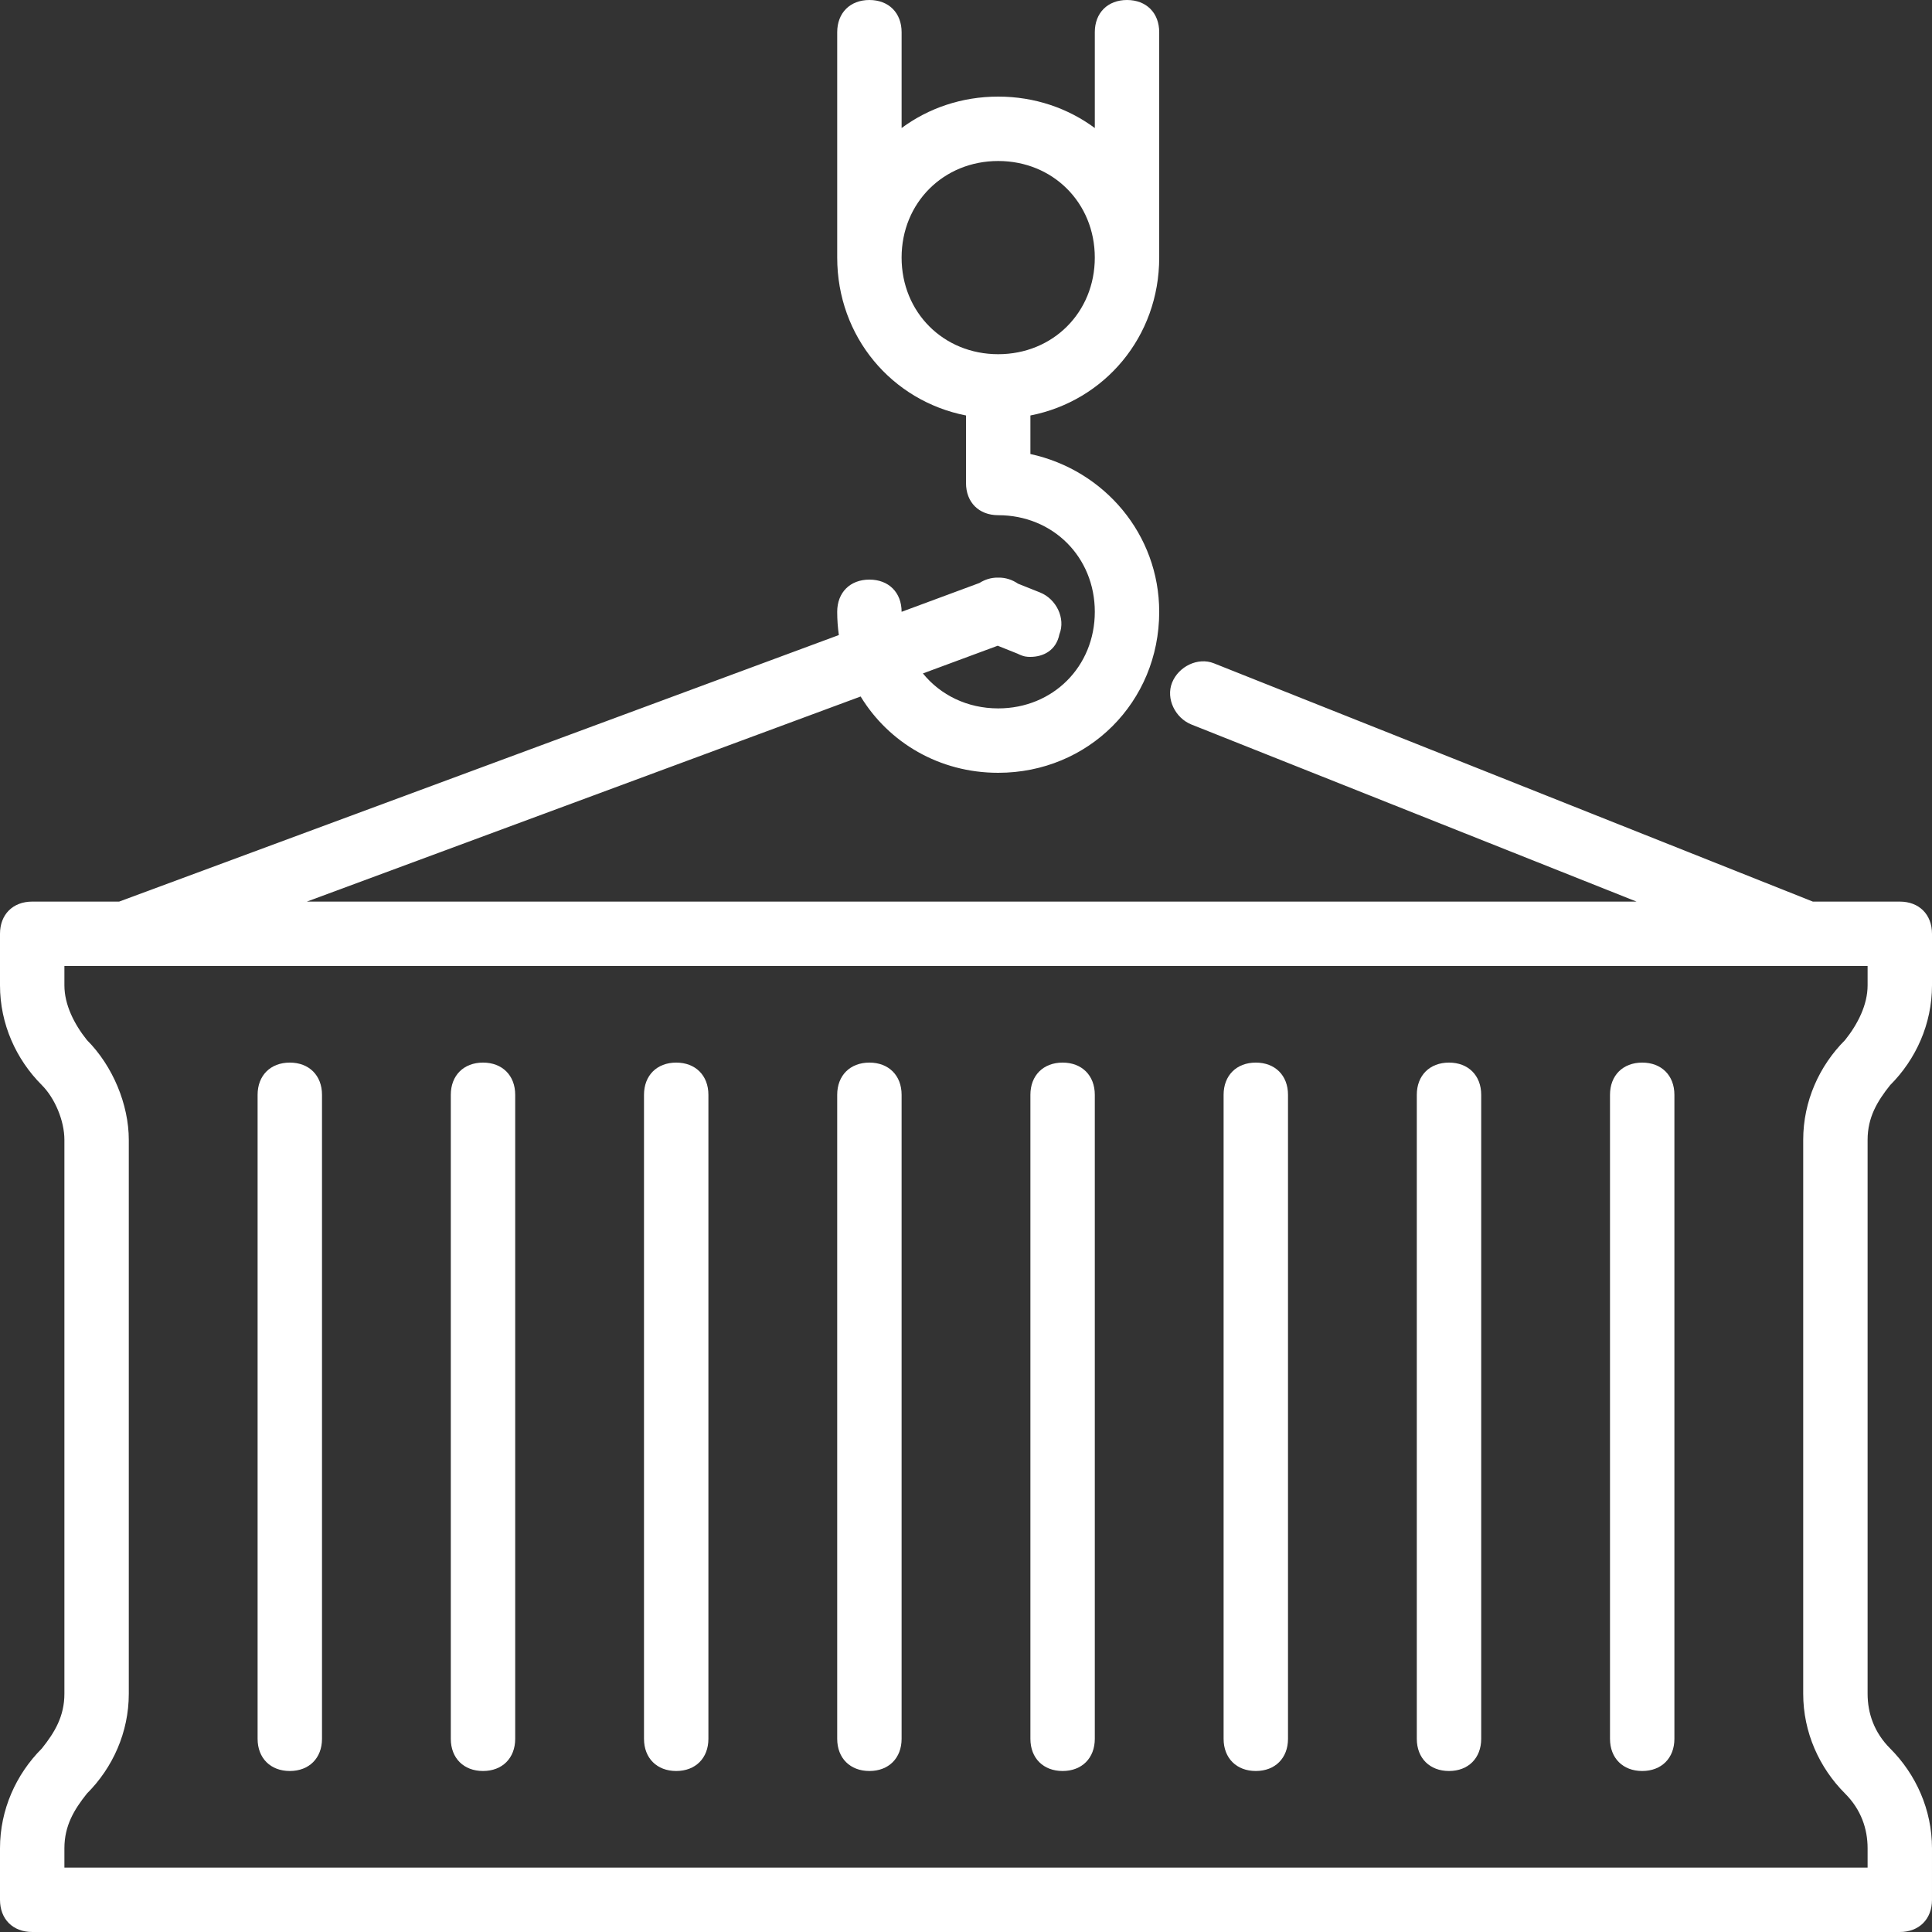 <svg width="800" height="800" viewBox="0 0 800 800" fill="none" xmlns="http://www.w3.org/2000/svg">
<rect x="0" y="0" width="800" height="800" fill="#333333" stroke="none"/>
<g clip-path="url(#clip0_900_2)">
<path d="M360.001 440C352.001 440 346.668 445.333 346.668 453.333V720C346.668 728 352.001 733.333 360.001 733.333C368.001 733.333 373.334 728 373.334 720V453.333C373.334 445.333 368.001 440 360.001 440Z" fill="white"/>
<path d="M280.001 440C272.001 440 266.668 445.333 266.668 453.333V720C266.668 728 272.001 733.333 280.001 733.333C288.001 733.333 293.334 728 293.334 720V453.333C293.334 445.333 288.001 440 280.001 440Z" fill="white"/>
<path d="M200.001 440C192.001 440 186.668 445.333 186.668 453.333V720C186.668 728 192.001 733.333 200.001 733.333C208.001 733.333 213.334 728 213.334 720V453.333C213.334 445.333 208.001 440 200.001 440Z" fill="white"/>
<path d="M120.001 440C112.001 440 106.668 445.333 106.668 453.333V720C106.668 728 112.001 733.333 120.001 733.333C128.001 733.333 133.334 728 133.334 720V453.333C133.334 445.333 128.001 440 120.001 440Z" fill="white"/>
<path d="M680.001 440C672.001 440 666.668 445.333 666.668 453.333V720C666.668 728 672.001 733.333 680.001 733.333C688.001 733.333 693.334 728 693.334 720V453.333C693.334 445.333 688.001 440 680.001 440Z" fill="white"/>
<path d="M600.001 440C592.001 440 586.668 445.333 586.668 453.333V720C586.668 728 592.001 733.333 600.001 733.333C608.001 733.333 613.334 728 613.334 720V453.333C613.334 445.333 608.001 440 600.001 440Z" fill="white"/>
<path d="M520.001 440C512.001 440 506.668 445.333 506.668 453.333V720C506.668 728 512.001 733.333 520.001 733.333C528.001 733.333 533.334 728 533.334 720V453.333C533.334 445.333 528.001 440 520.001 440Z" fill="white"/>
<path d="M440.001 440C432.001 440 426.668 445.333 426.668 453.333V720C426.668 728 432.001 733.333 440.001 733.333C448.001 733.333 453.334 728 453.334 720V453.333C453.334 445.333 448.001 440 440.001 440Z" fill="white"/>
<path d="M782.667 449.333C793.333 438.667 800 424 800 408V386.667C800 378.667 794.667 373.334 786.667 373.334H750.667L502.667 274.667C496 272 488 276 485.334 282.667C482.669 289.334 486.667 297.334 493.334 300L677.659 373.333H127.067L356.373 288.405C367.989 307.484 388.952 320 413.334 320C450.667 320 480.002 290.667 480.002 253.333C480.002 221.333 457.334 194.666 426.669 188V172.044C457.42 166.013 480.002 139.422 480.002 106.667V13.333C480.002 5.333 474.669 0 466.669 0C458.669 0 453.336 5.333 453.336 13.333V53.016C442.258 44.812 428.455 40 413.336 40C398.217 40 384.414 44.812 373.336 53.016V13.333C373.336 5.333 368.003 0 360.003 0C352.003 0 346.67 5.333 346.67 13.333V106.666C346.67 139.42 369.252 166.011 400.003 172.042V200C400.003 208 405.336 213.333 413.336 213.333C436.003 213.333 453.336 230.666 453.336 253.333C453.336 276 436.003 293.333 413.336 293.333C400.511 293.333 389.395 287.78 382.159 278.855L413.131 267.384L421.336 270.667C424.003 272 425.336 272 426.669 272C432.002 272 437.336 269.333 438.669 262.667C441.336 256 437.336 248 430.669 245.334L421.523 241.677C419.158 240.052 416.341 239.133 413.516 239.181C413.458 239.178 413.398 239.181 413.341 239.18C413.278 239.181 413.216 239.178 413.153 239.181C410.502 239.136 407.861 239.945 405.589 241.389L373.334 253.336C373.334 245.336 368.002 240.003 360.002 240.003C352.002 240.003 346.669 245.336 346.669 253.336C346.669 256.612 346.908 259.823 347.345 262.963L49.333 373.333H13.333C5.333 373.333 0 378.666 0 386.666V407.998C0 423.998 6.667 438.666 17.333 449.331C22.666 454.664 26.666 463.998 26.666 471.998V701.331C26.666 710.664 22.666 717.331 17.333 723.998C6.667 734.667 0 749.333 0 765.333V786.666C0 794.666 5.333 799.998 13.333 799.998H786.666C794.666 799.998 799.998 794.666 799.998 786.666V765.333C799.998 749.333 793.331 734.666 782.666 724C775.998 717.333 773.333 709.333 773.333 701.333V472C773.333 462.667 777.333 456 782.667 449.333ZM373.333 106.667C373.333 84 390.666 66.667 413.333 66.667C436 66.667 453.333 84 453.333 106.667C453.333 129.334 436 146.667 413.333 146.667C390.667 146.667 373.333 129.333 373.333 106.667ZM764 742.667C770.667 749.334 773.333 757.334 773.333 765.334V773.334H26.667V765.334C26.667 756.002 30.667 749.334 36 742.667C46.667 732 53.333 717.334 53.333 701.334V472C53.333 457.333 46.666 441.333 36 430.667C30.667 424 26.667 416 26.667 408V400H773.334V408C773.334 416 769.334 424 764.002 430.667C753.334 441.334 746.669 456 746.669 472V701.333C746.667 717.333 753.333 732 764 742.667Z" fill="white"/>
</g>
<defs>
<clipPath id="clip0_900_2">
<rect width="800" height="800" fill="white"/>
</clipPath>
</defs>
</svg>

